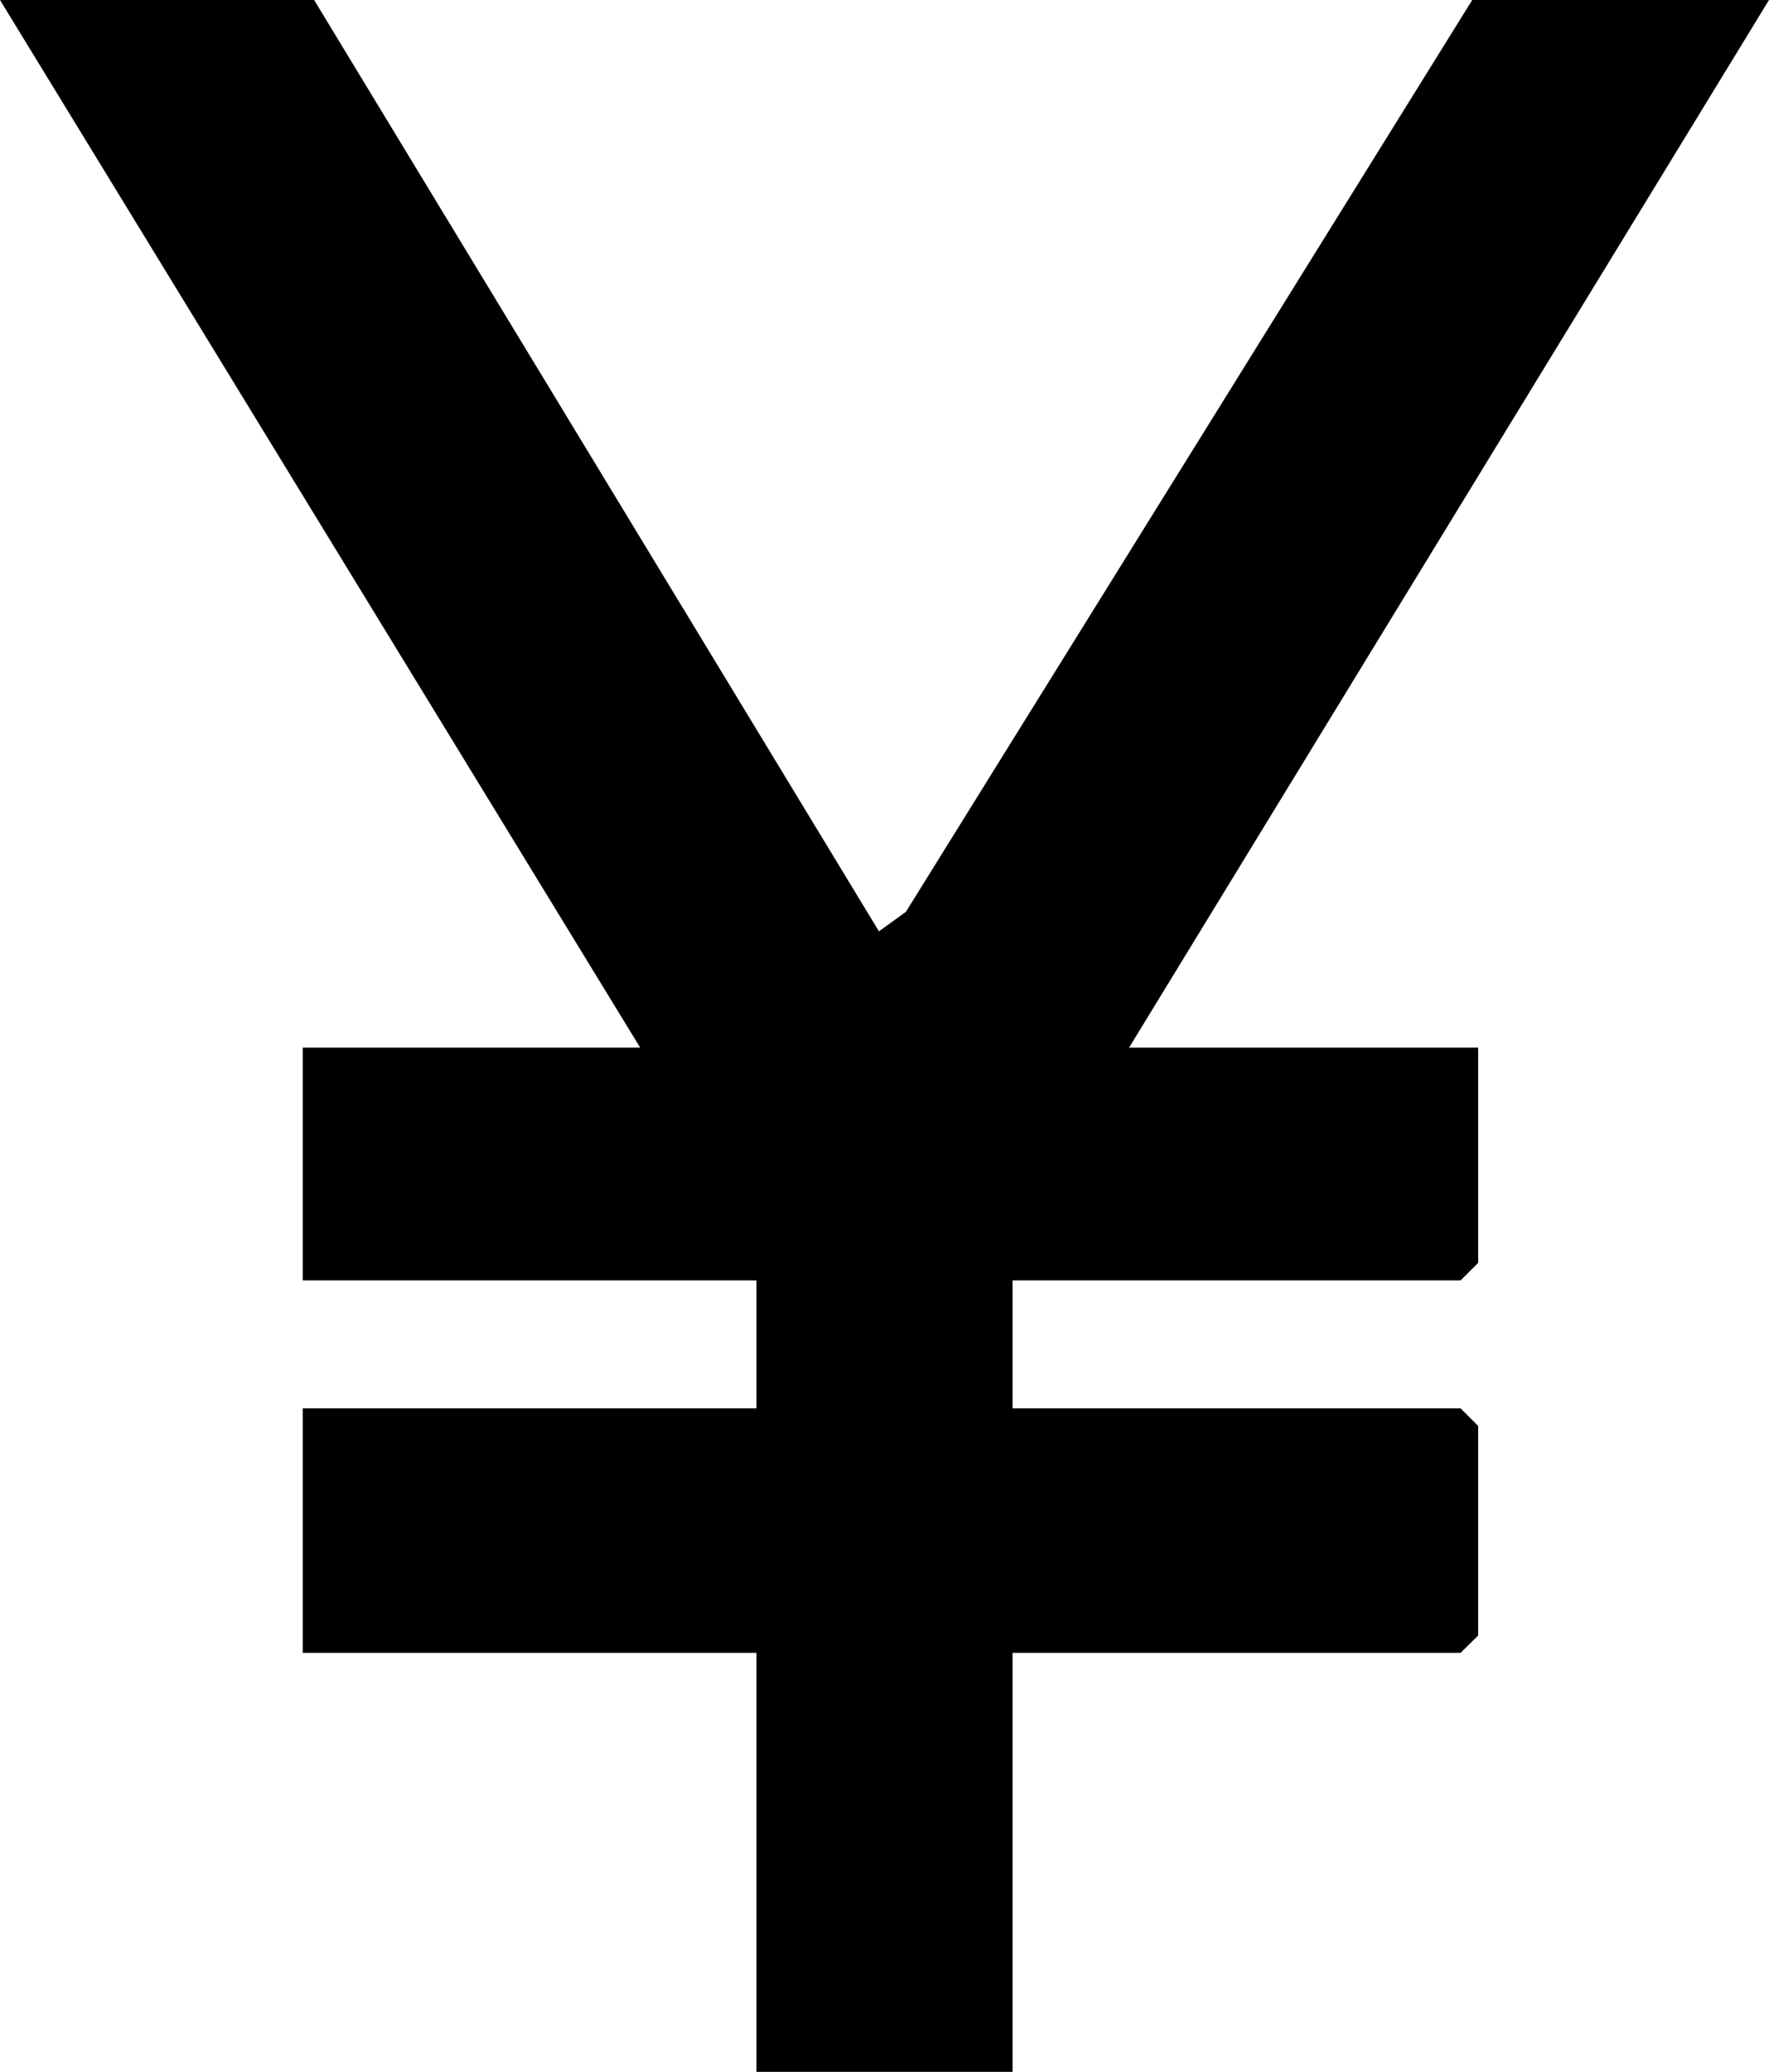 <?xml version="1.0" encoding="UTF-8"?>
<svg id="Layer_1" xmlns="http://www.w3.org/2000/svg" version="1.1" viewBox="0 0 68.31 80">
  <!-- Generator: Adobe Illustrator 29.3.1, SVG Export Plug-In . SVG Version: 2.1.0 Build 151)  -->
  <g id="VQvyfc">
    <polygon points="12.13 0 33.94 35.96 34.98 35.21 56.85 0 68.31 0 43.6 40.45 57.08 40.45 57.08 48.76 56.4 49.44 39.1 49.44 39.1 54.38 56.4 54.38 57.08 55.06 57.08 63.15 56.4 63.82 39.1 63.82 39.1 80 29.21 80 29.21 63.82 11.69 63.82 11.69 54.38 29.21 54.38 29.21 49.44 11.69 49.44 11.69 40.45 24.72 40.45 0 0 12.13 0"/>
  </g>
</svg>